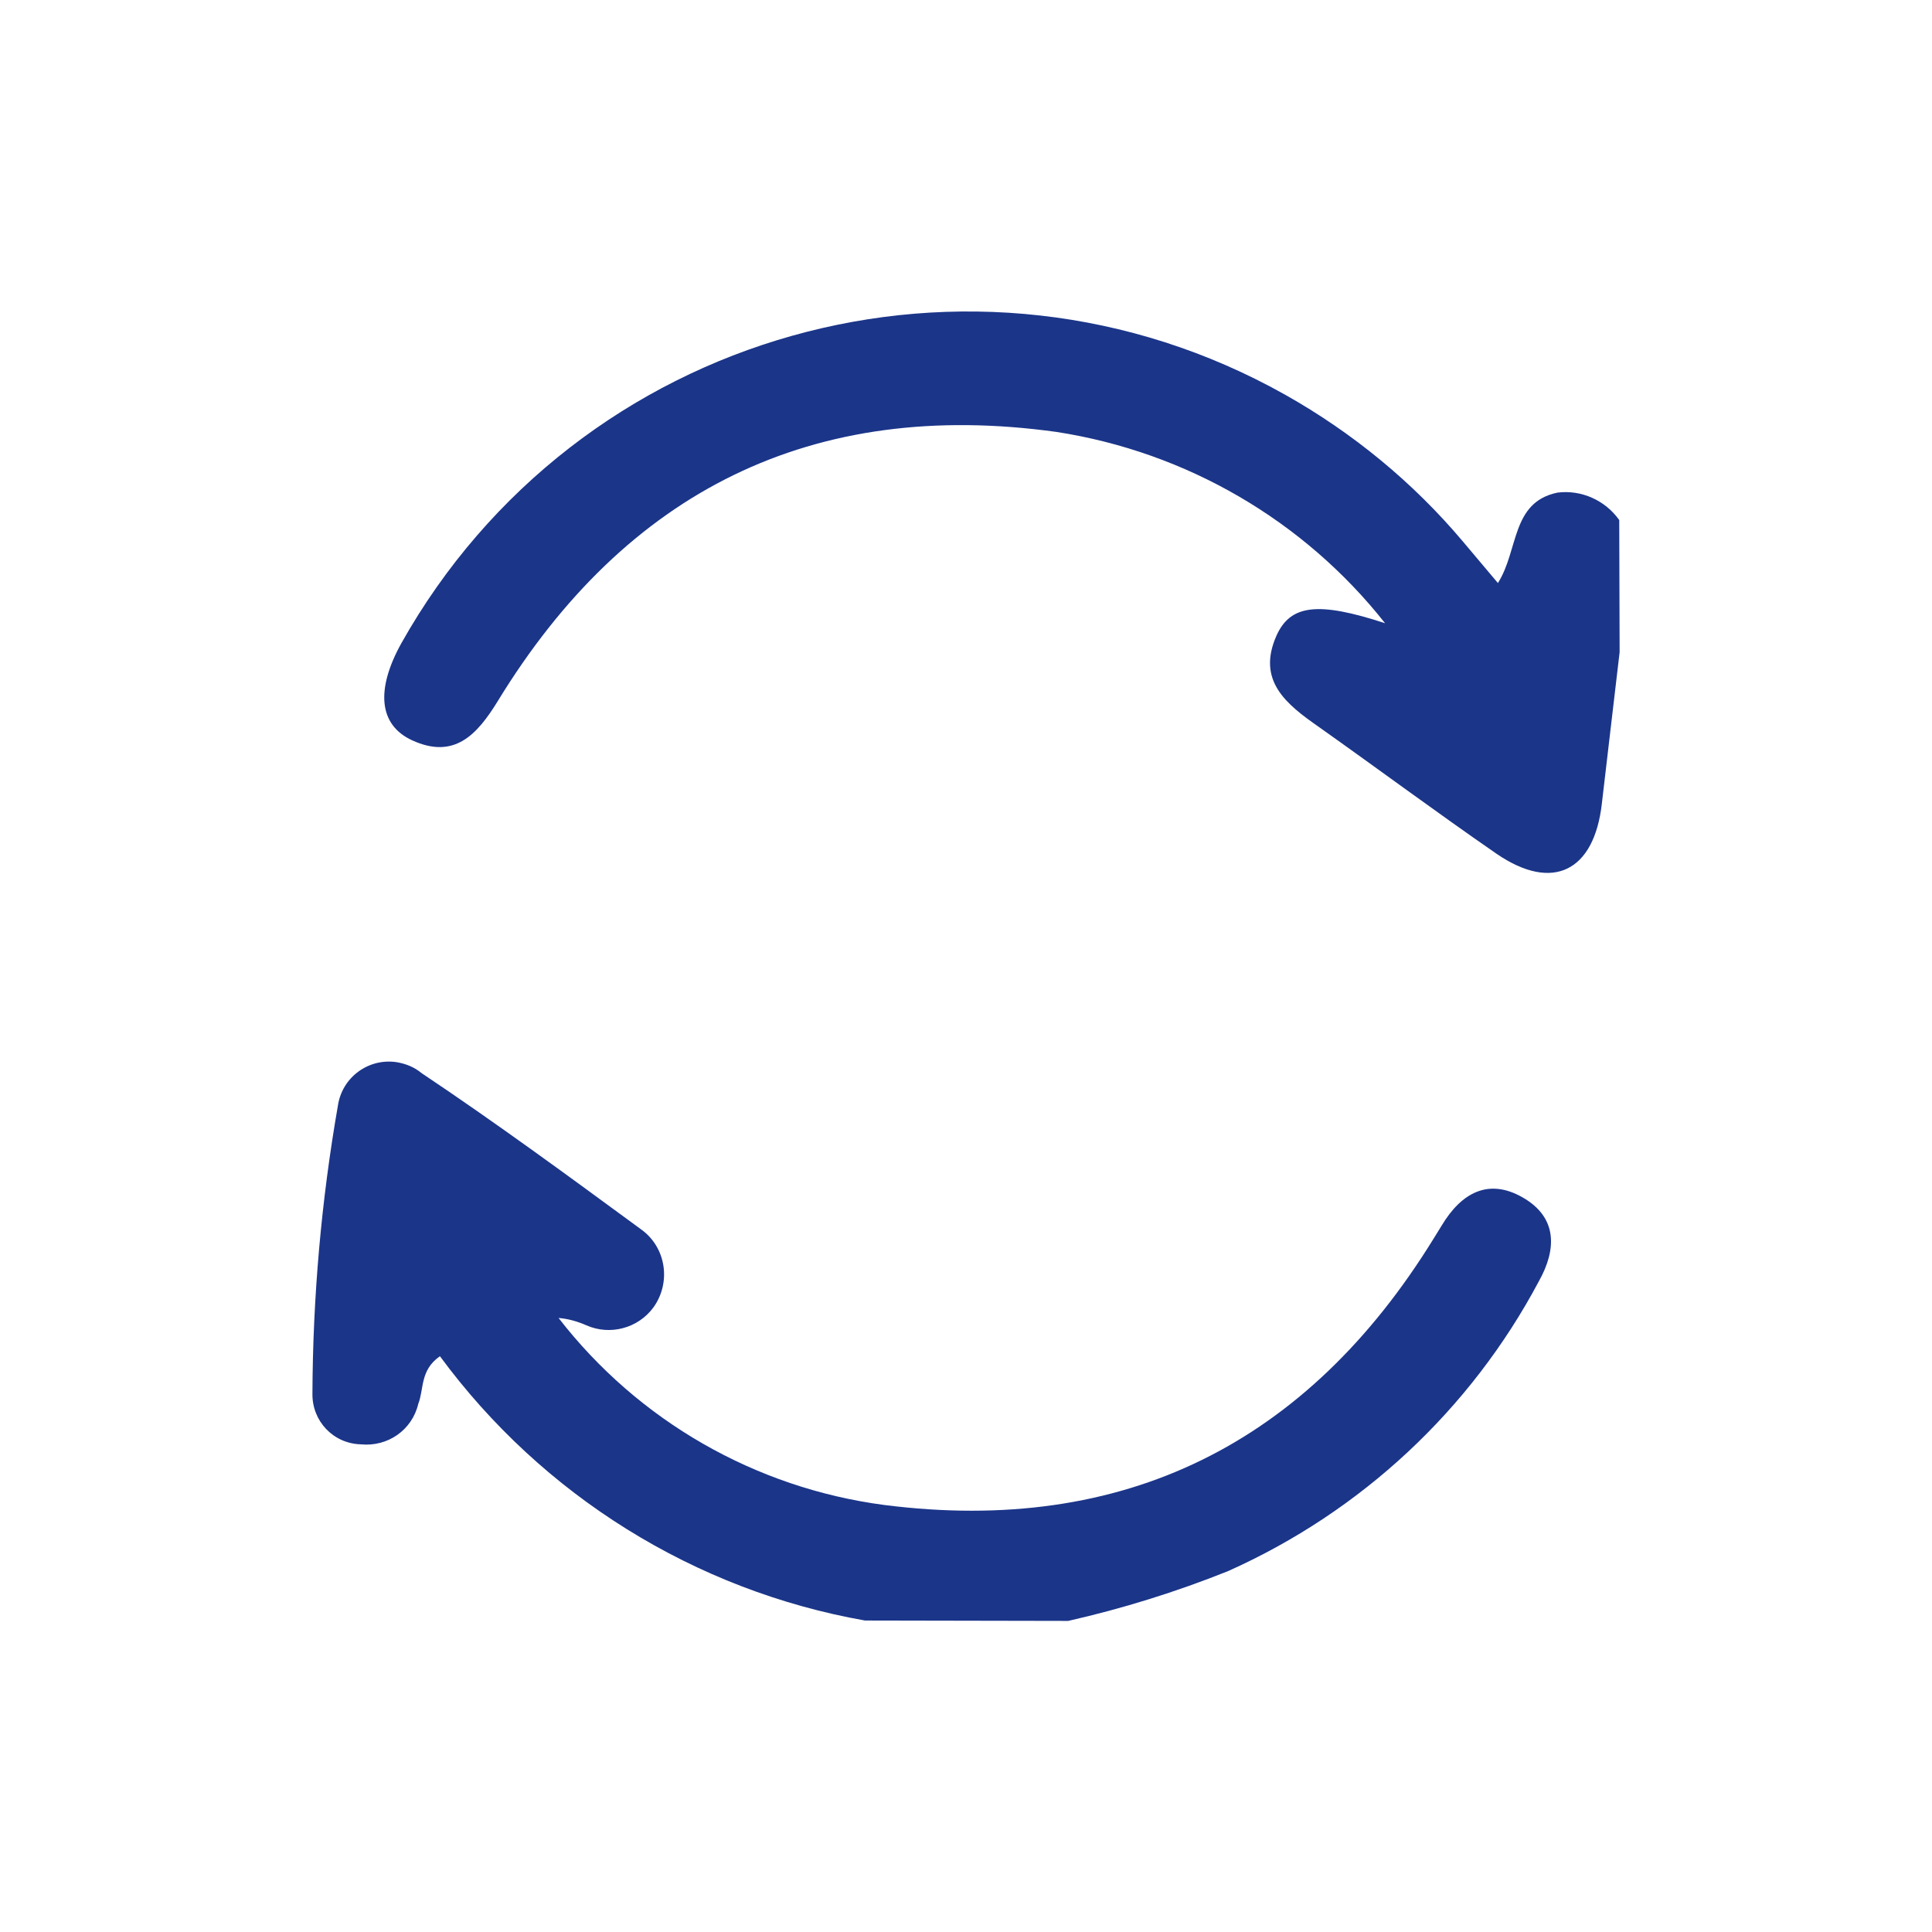 <?xml version="1.0" encoding="utf-8"?>
<!-- Generator: Adobe Illustrator 27.0.1, SVG Export Plug-In . SVG Version: 6.00 Build 0)  -->
<svg version="1.1" id="Capa_1" xmlns="http://www.w3.org/2000/svg" xmlns:xlink="http://www.w3.org/1999/xlink" x="0px" y="0px"
	 viewBox="0 0 500 500" style="enable-background:new 0 0 500 500;" xml:space="preserve">
<style type="text/css">
	.st0{clip-path:url(#SVGID_00000023975576240703835250000015086924167174196919_);}
	.st1{fill:#1B3589;}
</style>
<g id="Grupo_29" transform="translate(312.856 296.49)">
	<g>
		<g>
			<defs>
				<rect id="SVGID_1_" x="-232" y="-215.9" width="338.2" height="338.9"/>
			</defs>
			<clipPath id="SVGID_00000075880139386428803960000008222565624220914347_">
				<use xlink:href="#SVGID_1_"  style="overflow:visible;"/>
			</clipPath>
			
				<g id="Grupo_12905" transform="translate(0 0)" style="clip-path:url(#SVGID_00000075880139386428803960000008222565624220914347_);">
				<path id="Trazado_4336" class="st1" d="M-89,122.9c-44.1-7.8-83.5-32.4-110-68.4c-5.2,3.6-4.1,8.5-5.6,12.3
					c-1.6,6.8-7.9,11.2-14.9,10.5c-7.1-0.2-12.6-6-12.5-13.1c0.1-25,2.3-50,6.6-74.6c1.1-7.3,7.9-12.3,15.2-11.2
					c2.4,0.4,4.6,1.3,6.4,2.8c19.3,12.9,38.1,26.7,56.9,40.5c6.4,4.6,7.8,13.6,3.2,20.1c-4,5.5-11.3,7.4-17.4,4.7
					c-2.3-1-4.7-1.7-7.2-1.9c20.6,26.6,50.9,44,84.3,48.4c62.1,7.9,109.5-15.9,142.2-69c0.7-1.1,1.4-2.3,2.1-3.4
					c5-8.3,12-12.3,20.9-7.2c9.1,5.2,8.8,13.5,4.2,21.7C67.7,68.4,39.4,94.7,5,110.1c-13.5,5.4-27.3,9.7-41.4,12.9L-89,122.9z"/>
				<path id="Trazado_4337" class="st1" d="M106.3-127.7c-1.5,13-3.1,26.1-4.6,39.2c-2,17.5-12.7,22.9-27.2,13
					C59-86.2,43.8-97.5,28.4-108.4c-8.3-5.8-16.1-11.9-10.9-23.6c3.6-8,10.7-8.9,28.1-3.2c-21-26.6-51.4-44.3-85-49.5
					c-63.2-8.8-111.4,15.3-144.6,69.6c-5.4,8.8-11.3,15.2-22.2,10.2c-8.7-4-9.4-13.2-2.8-25.1c45.5-81,147.9-109.8,228.8-64.3
					c17.4,9.8,33,22.6,45.9,37.9l9.1,10.8c5.4-8.5,3.4-20.9,15.4-23.4c6.2-0.8,12.4,2,16,7.1L106.3-127.7z"/>
			</g>
		</g>
	</g>
</g>
</svg>
